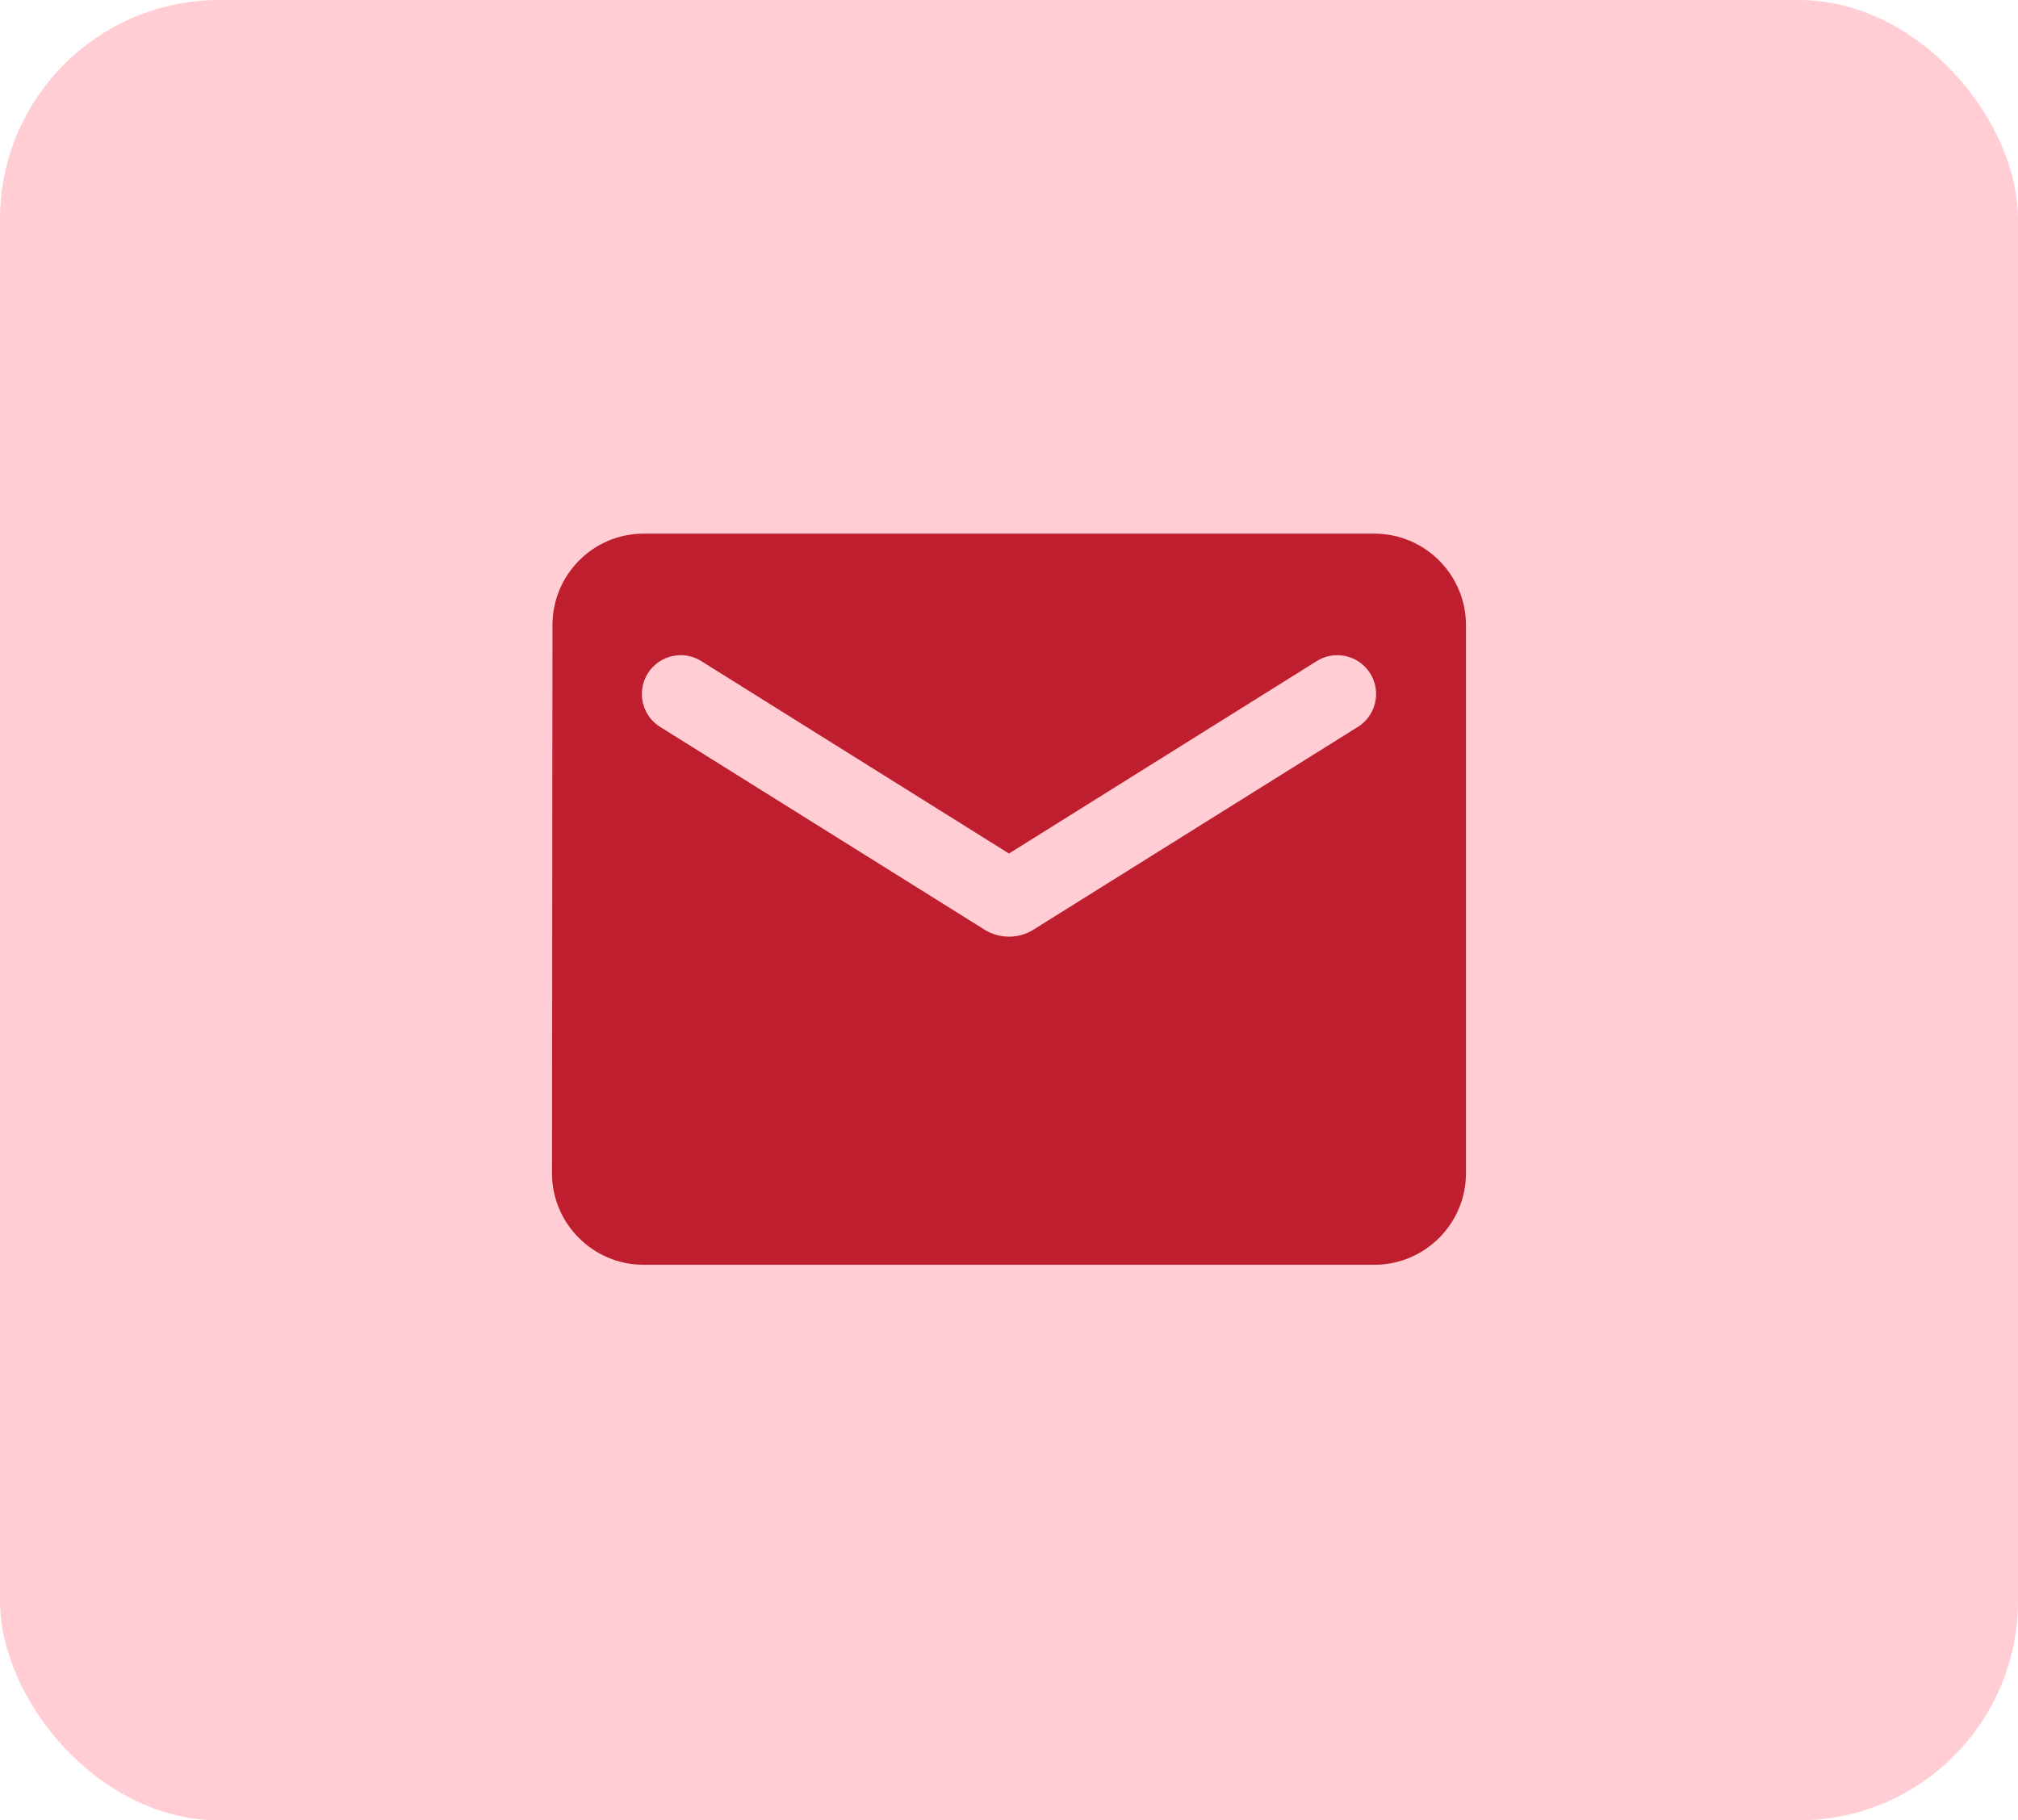 <svg width="92" height="83" viewBox="0 0 92 83" fill="none" xmlns="http://www.w3.org/2000/svg">
<rect width="92" height="83" rx="10" fill="#FFCDD3"/>
<path d="M62.666 24.333H29.333C27.041 24.333 25.187 26.208 25.187 28.5L25.166 53.5C25.166 55.792 27.041 57.667 29.333 57.667H62.666C64.958 57.667 66.833 55.792 66.833 53.5V28.5C66.833 26.208 64.958 24.333 62.666 24.333ZM61.833 33.188L47.103 42.396C46.437 42.812 45.562 42.812 44.895 42.396L30.166 33.188C29.957 33.07 29.774 32.912 29.628 32.722C29.482 32.532 29.377 32.314 29.317 32.082C29.258 31.85 29.246 31.608 29.283 31.372C29.32 31.135 29.404 30.908 29.531 30.705C29.658 30.502 29.825 30.326 30.022 30.19C30.218 30.053 30.441 29.957 30.675 29.909C30.91 29.861 31.152 29.86 31.387 29.908C31.622 29.956 31.844 30.051 32.041 30.188L45.999 38.917L59.958 30.188C60.155 30.051 60.377 29.956 60.612 29.908C60.847 29.86 61.089 29.861 61.323 29.909C61.558 29.957 61.78 30.053 61.977 30.19C62.174 30.326 62.34 30.502 62.468 30.705C62.594 30.908 62.679 31.135 62.716 31.372C62.752 31.608 62.741 31.85 62.681 32.082C62.622 32.314 62.516 32.532 62.37 32.722C62.224 32.912 62.042 33.07 61.833 33.188Z" fill="#BE1E2D"/>
</svg>
